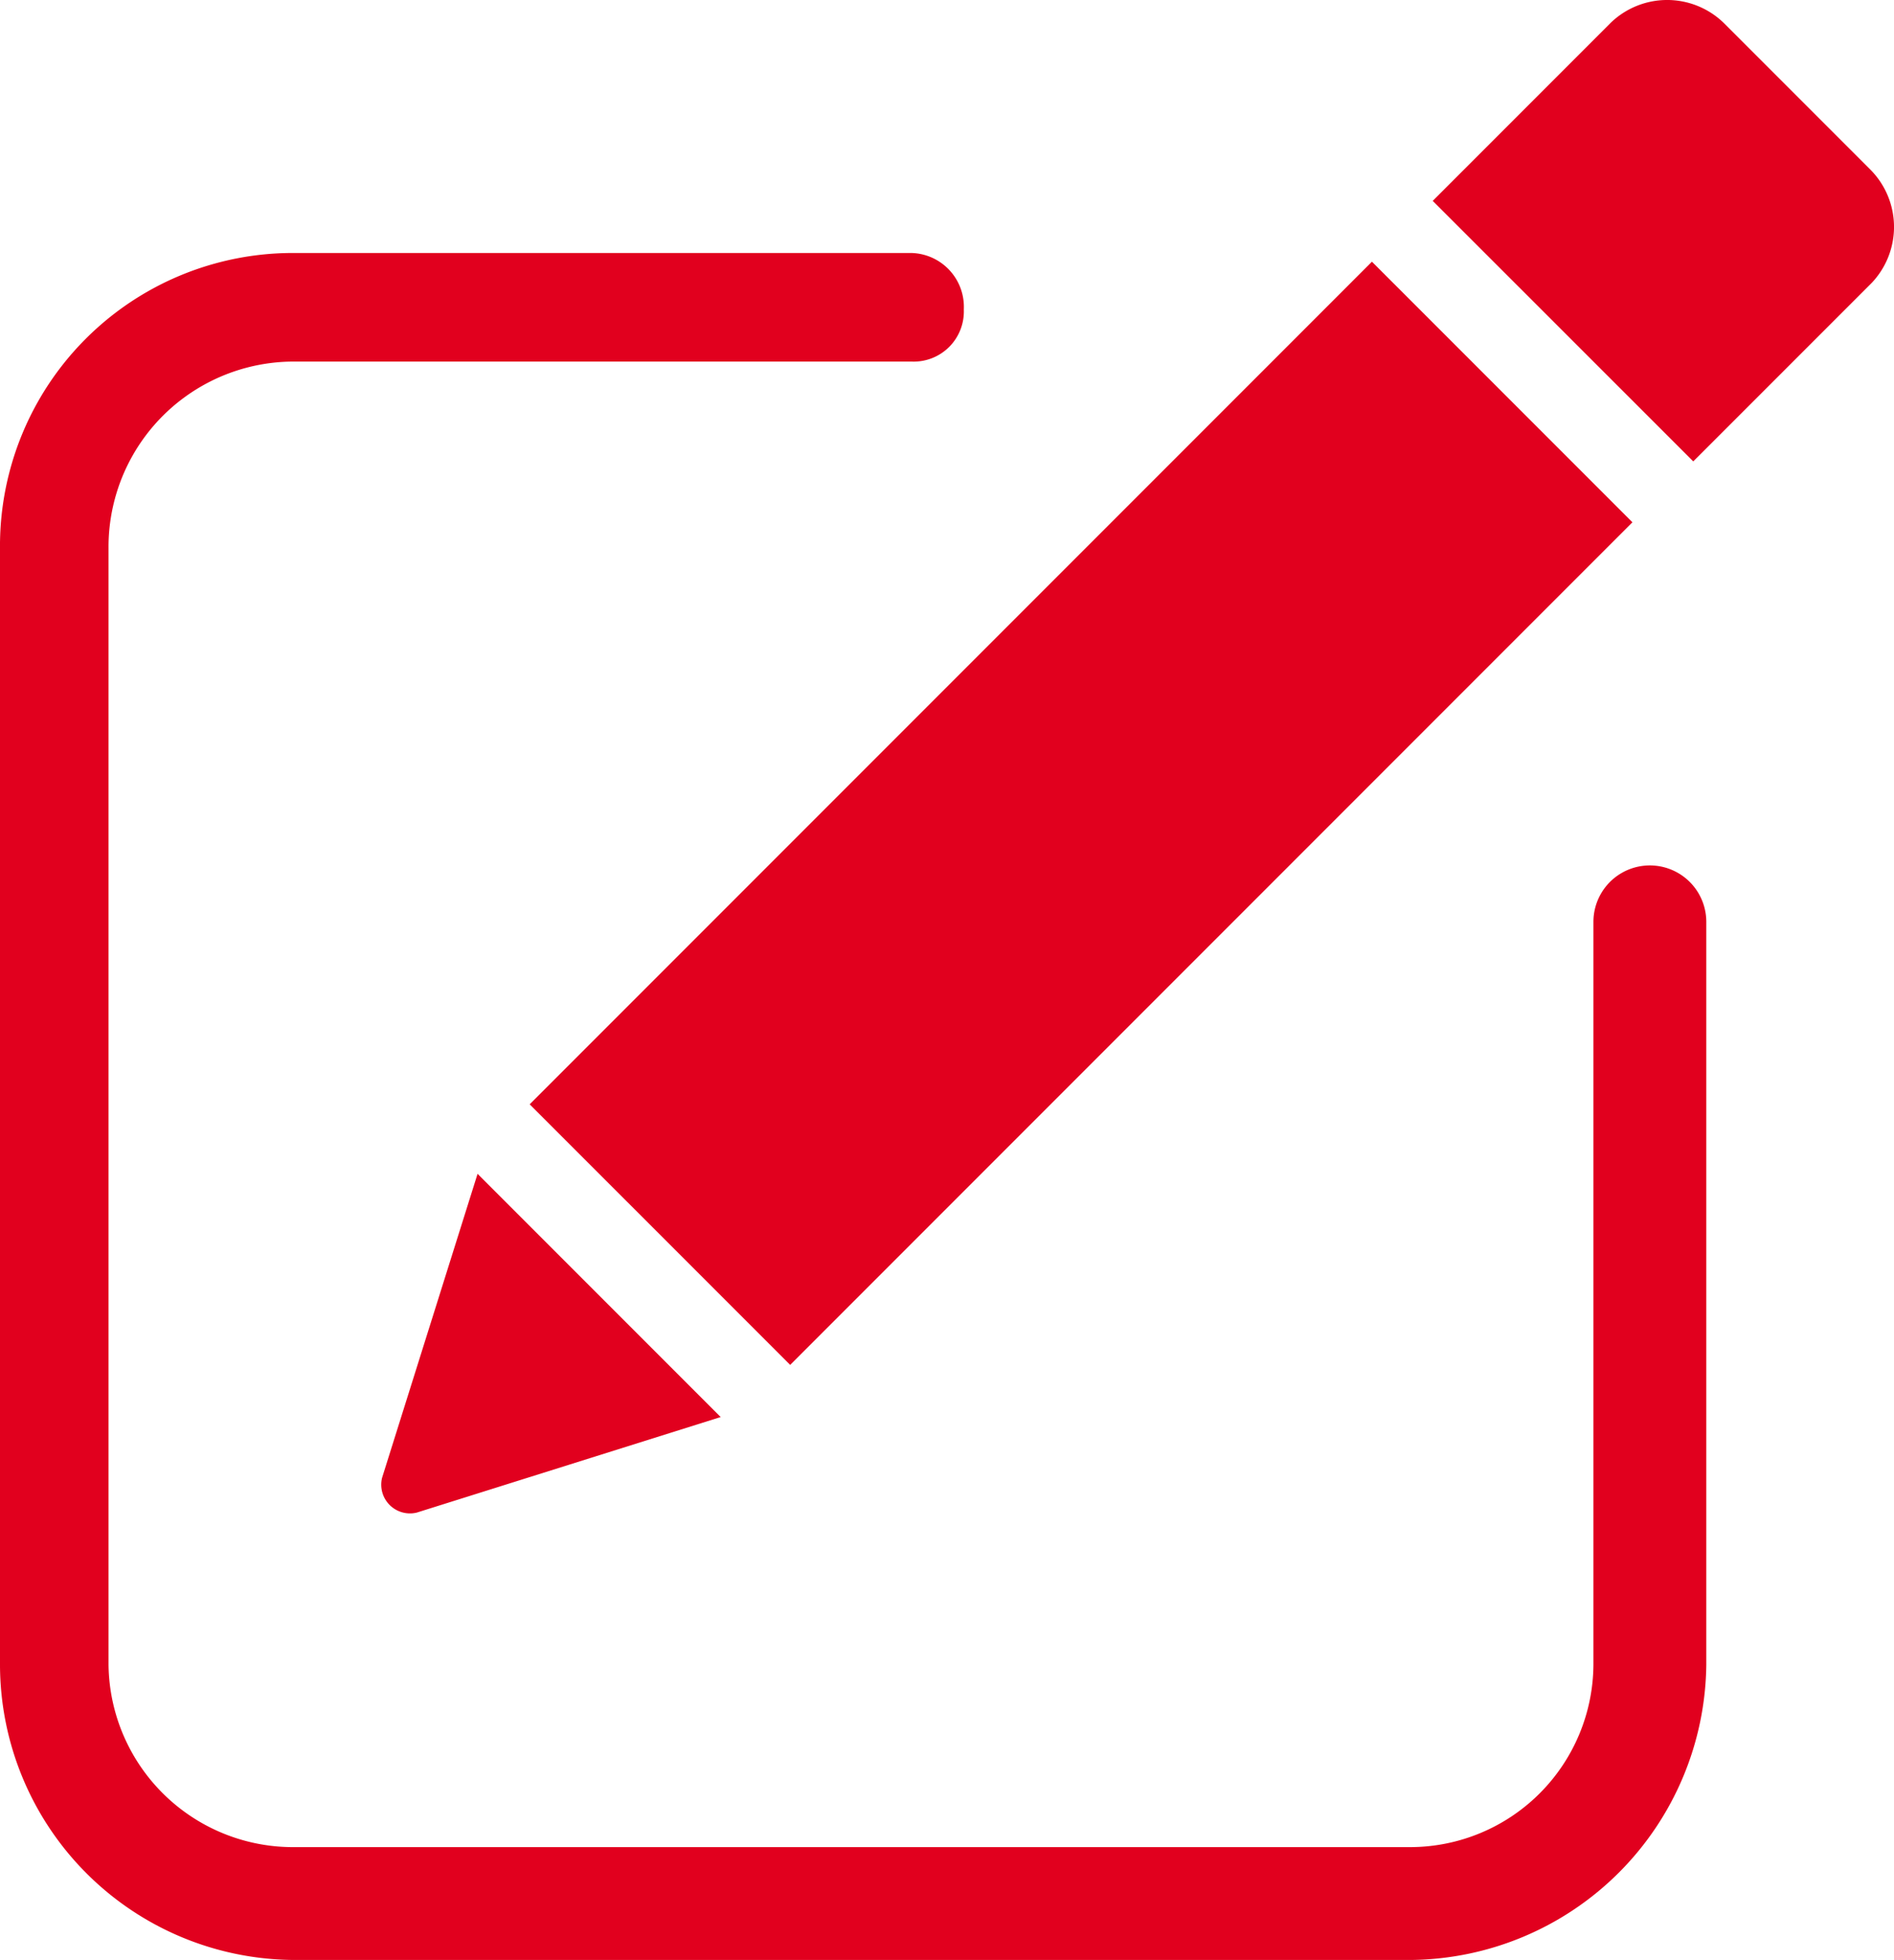 <svg xmlns="http://www.w3.org/2000/svg" width="116.011" height="120" viewBox="0 0 116.011 120">
  <g id="intake" transform="translate(0 0.25)">
    <path id="Path_410" data-name="Path 410" d="M170.059,1.146l9.042,9.042a4.978,4.978,0,0,1,0,6.914L168.2,28,152.241,12.049l10.9-10.9A4.978,4.978,0,0,1,170.059,1.146Zm-5.584,30.582-51.59,51.59L96.928,67.362l51.59-51.59ZM108.629,86.509l-18.615,5.85a1.76,1.76,0,0,1-2.127-2.127l5.85-18.615Z" transform="translate(-64.485 0)" fill="#e1001e" fill-rule="evenodd"/>
    <path id="Path_411" data-name="Path 411" d="M97.6,98.953a3.457,3.457,0,1,1,6.914,0v45.474A18.276,18.276,0,0,1,86.427,162.51H18.083A18.1,18.1,0,0,1,0,144.427V76.083A17.934,17.934,0,0,1,18.083,58H55.845a3.3,3.3,0,0,1,3.191,3.457,3.072,3.072,0,0,1-3.191,3.191H18.083A11.35,11.35,0,0,0,6.648,76.083v68.343A11.3,11.3,0,0,0,18.083,155.6H86.427A11.236,11.236,0,0,0,97.6,144.427Z" transform="translate(0 -42.76)" fill="#e1001e"/>
  </g>
</svg>
